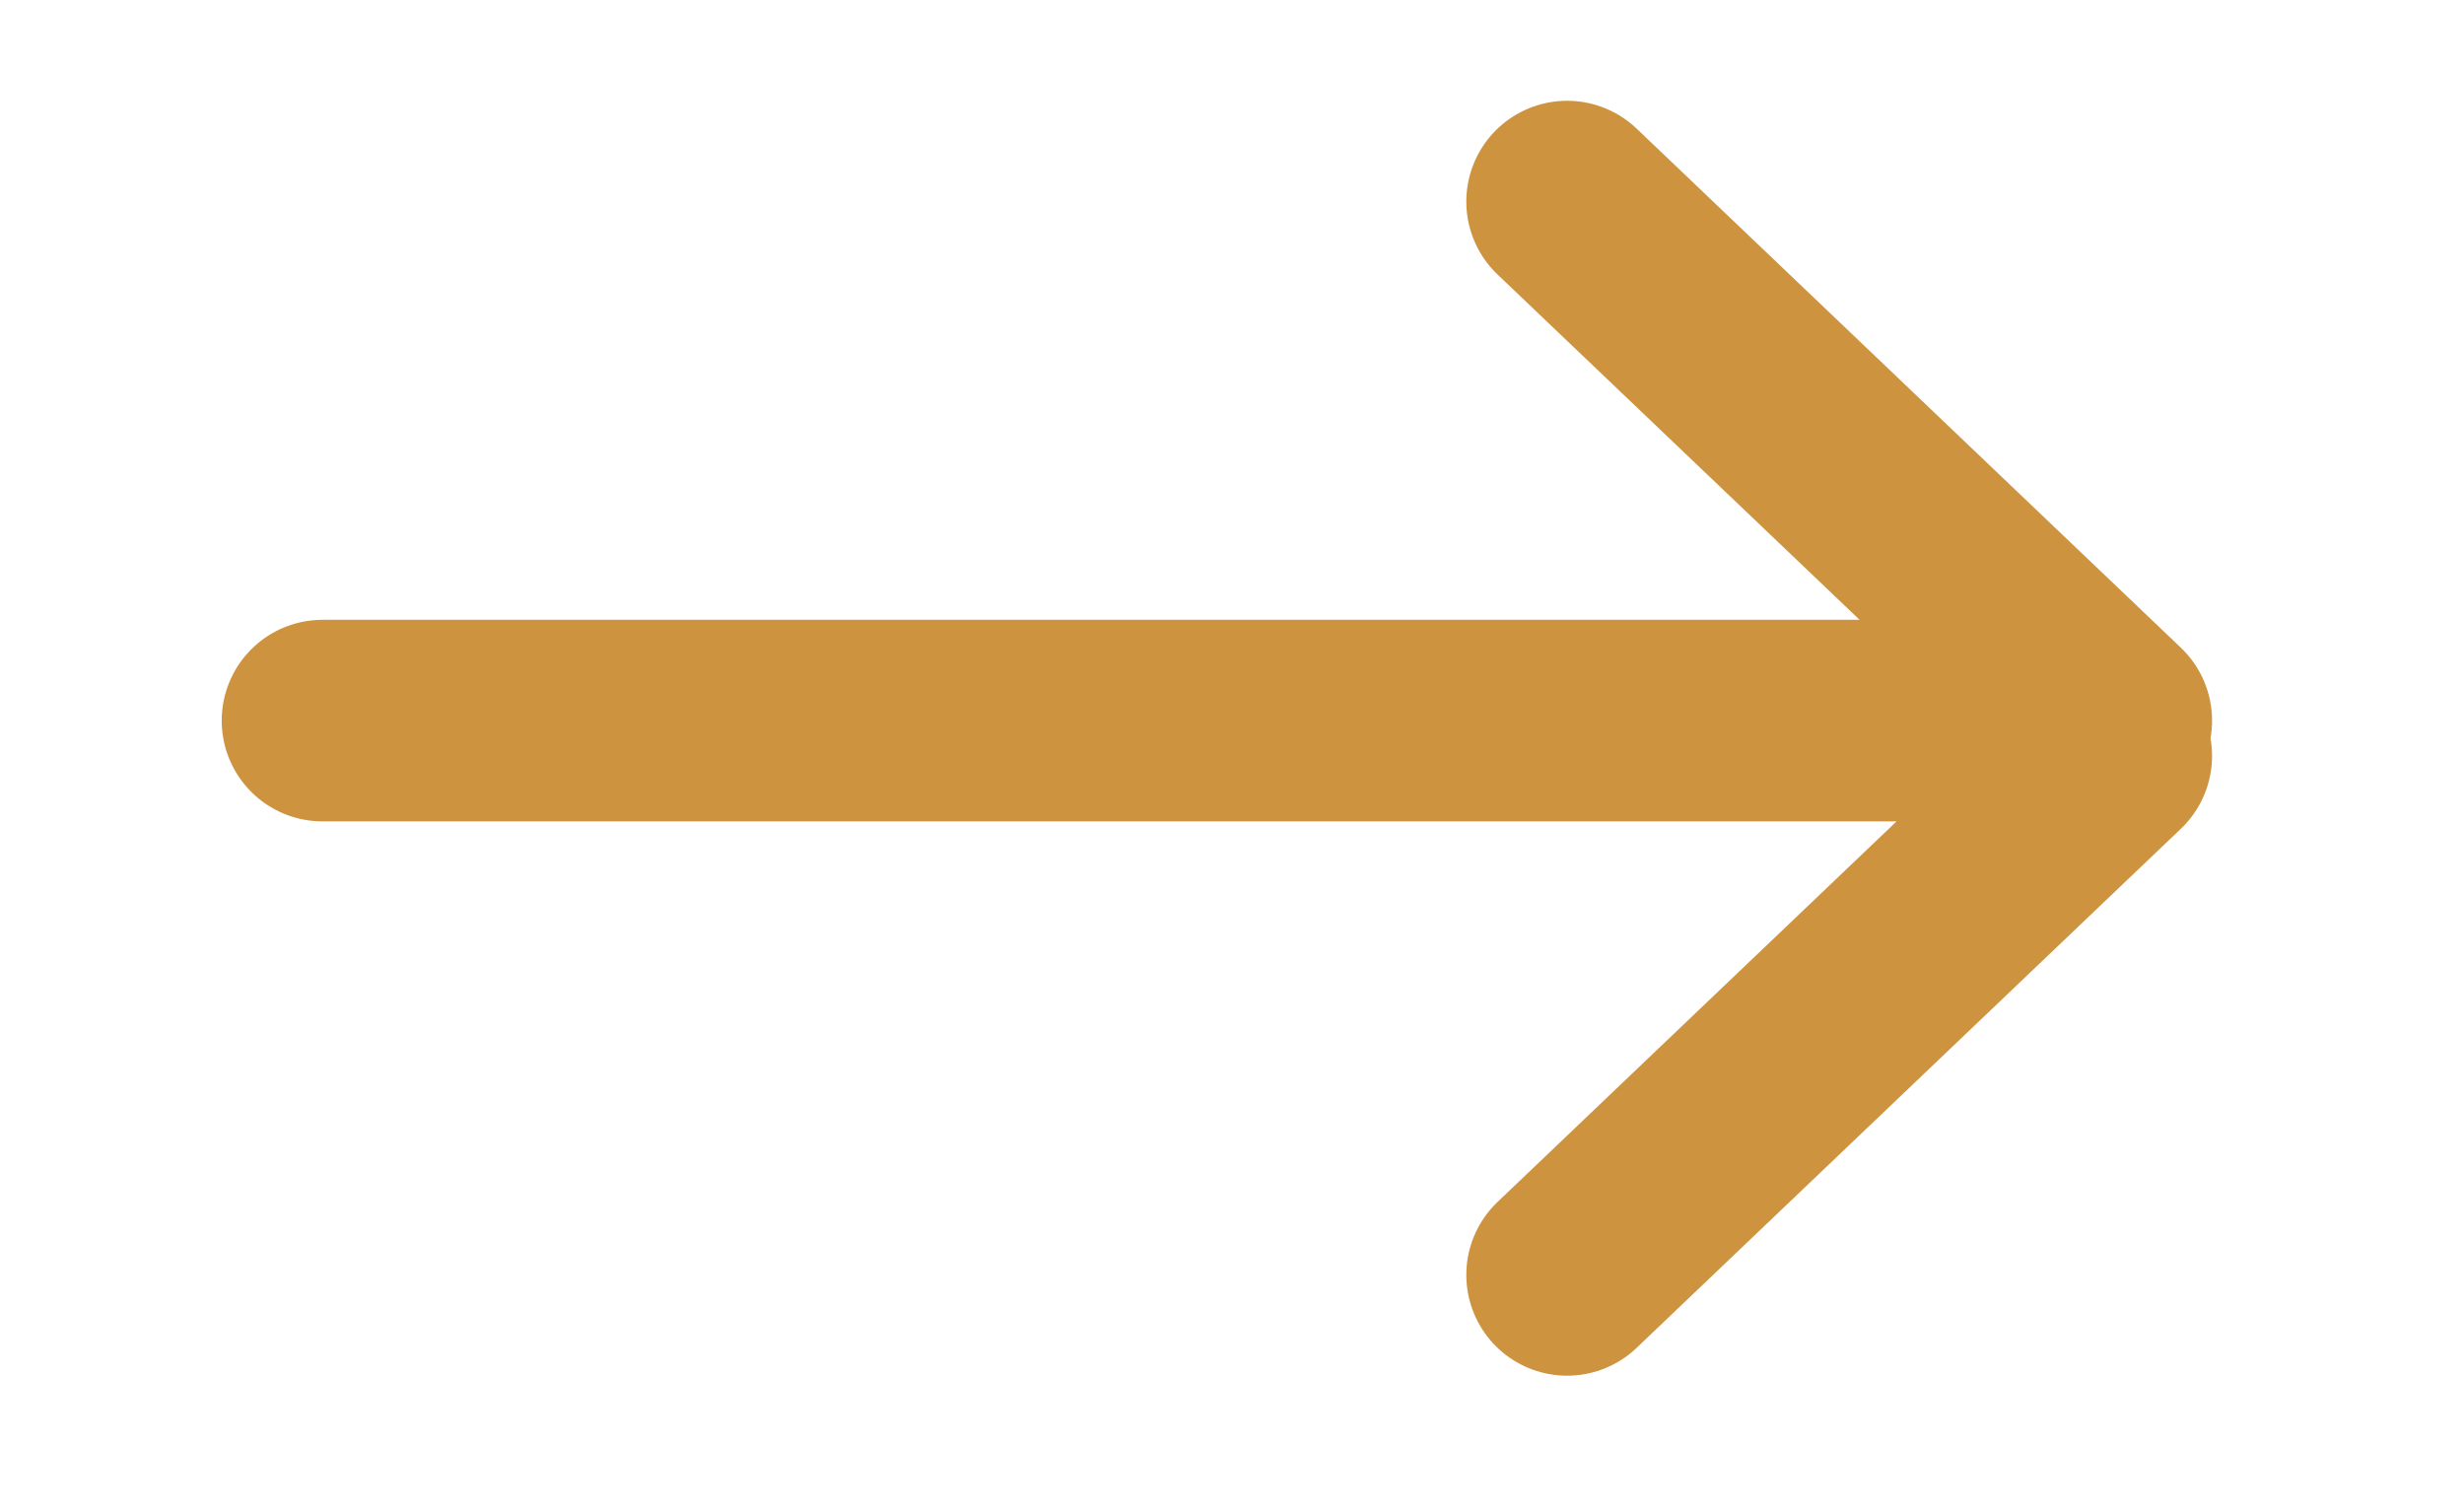 <?xml version="1.0" encoding="utf-8"?>
<!-- Generator: Adobe Illustrator 25.2.0, SVG Export Plug-In . SVG Version: 6.00 Build 0)  -->
<svg version="1.1" id="Ebene_1" xmlns="http://www.w3.org/2000/svg" xmlns:xlink="http://www.w3.org/1999/xlink" x="0px" y="0px"
	 viewBox="0 0 48.9 30" style="enable-background:new 0 0 48.9 30;" xml:space="preserve">
<style type="text/css">
	.st0{clip-path:url(#SVGID_2_);fill:none;stroke:#CD933F;stroke-width:4;stroke-linecap:round;stroke-miterlimit:10;}
</style>
<g>
	<g>
		<defs>
			<rect id="SVGID_1_" x="4.4" y="2" width="40" height="26"/>
		</defs>
		<clipPath id="SVGID_2_">
			<use xlink:href="#SVGID_1_"  style="overflow:visible;"/>
		</clipPath>
		<path class="st0" d="M6.4,14.3h32.8 M31.1,4l10.8,10.3 M31.1,25.3L41.9,15"/>
	</g>
</g>
</svg>

